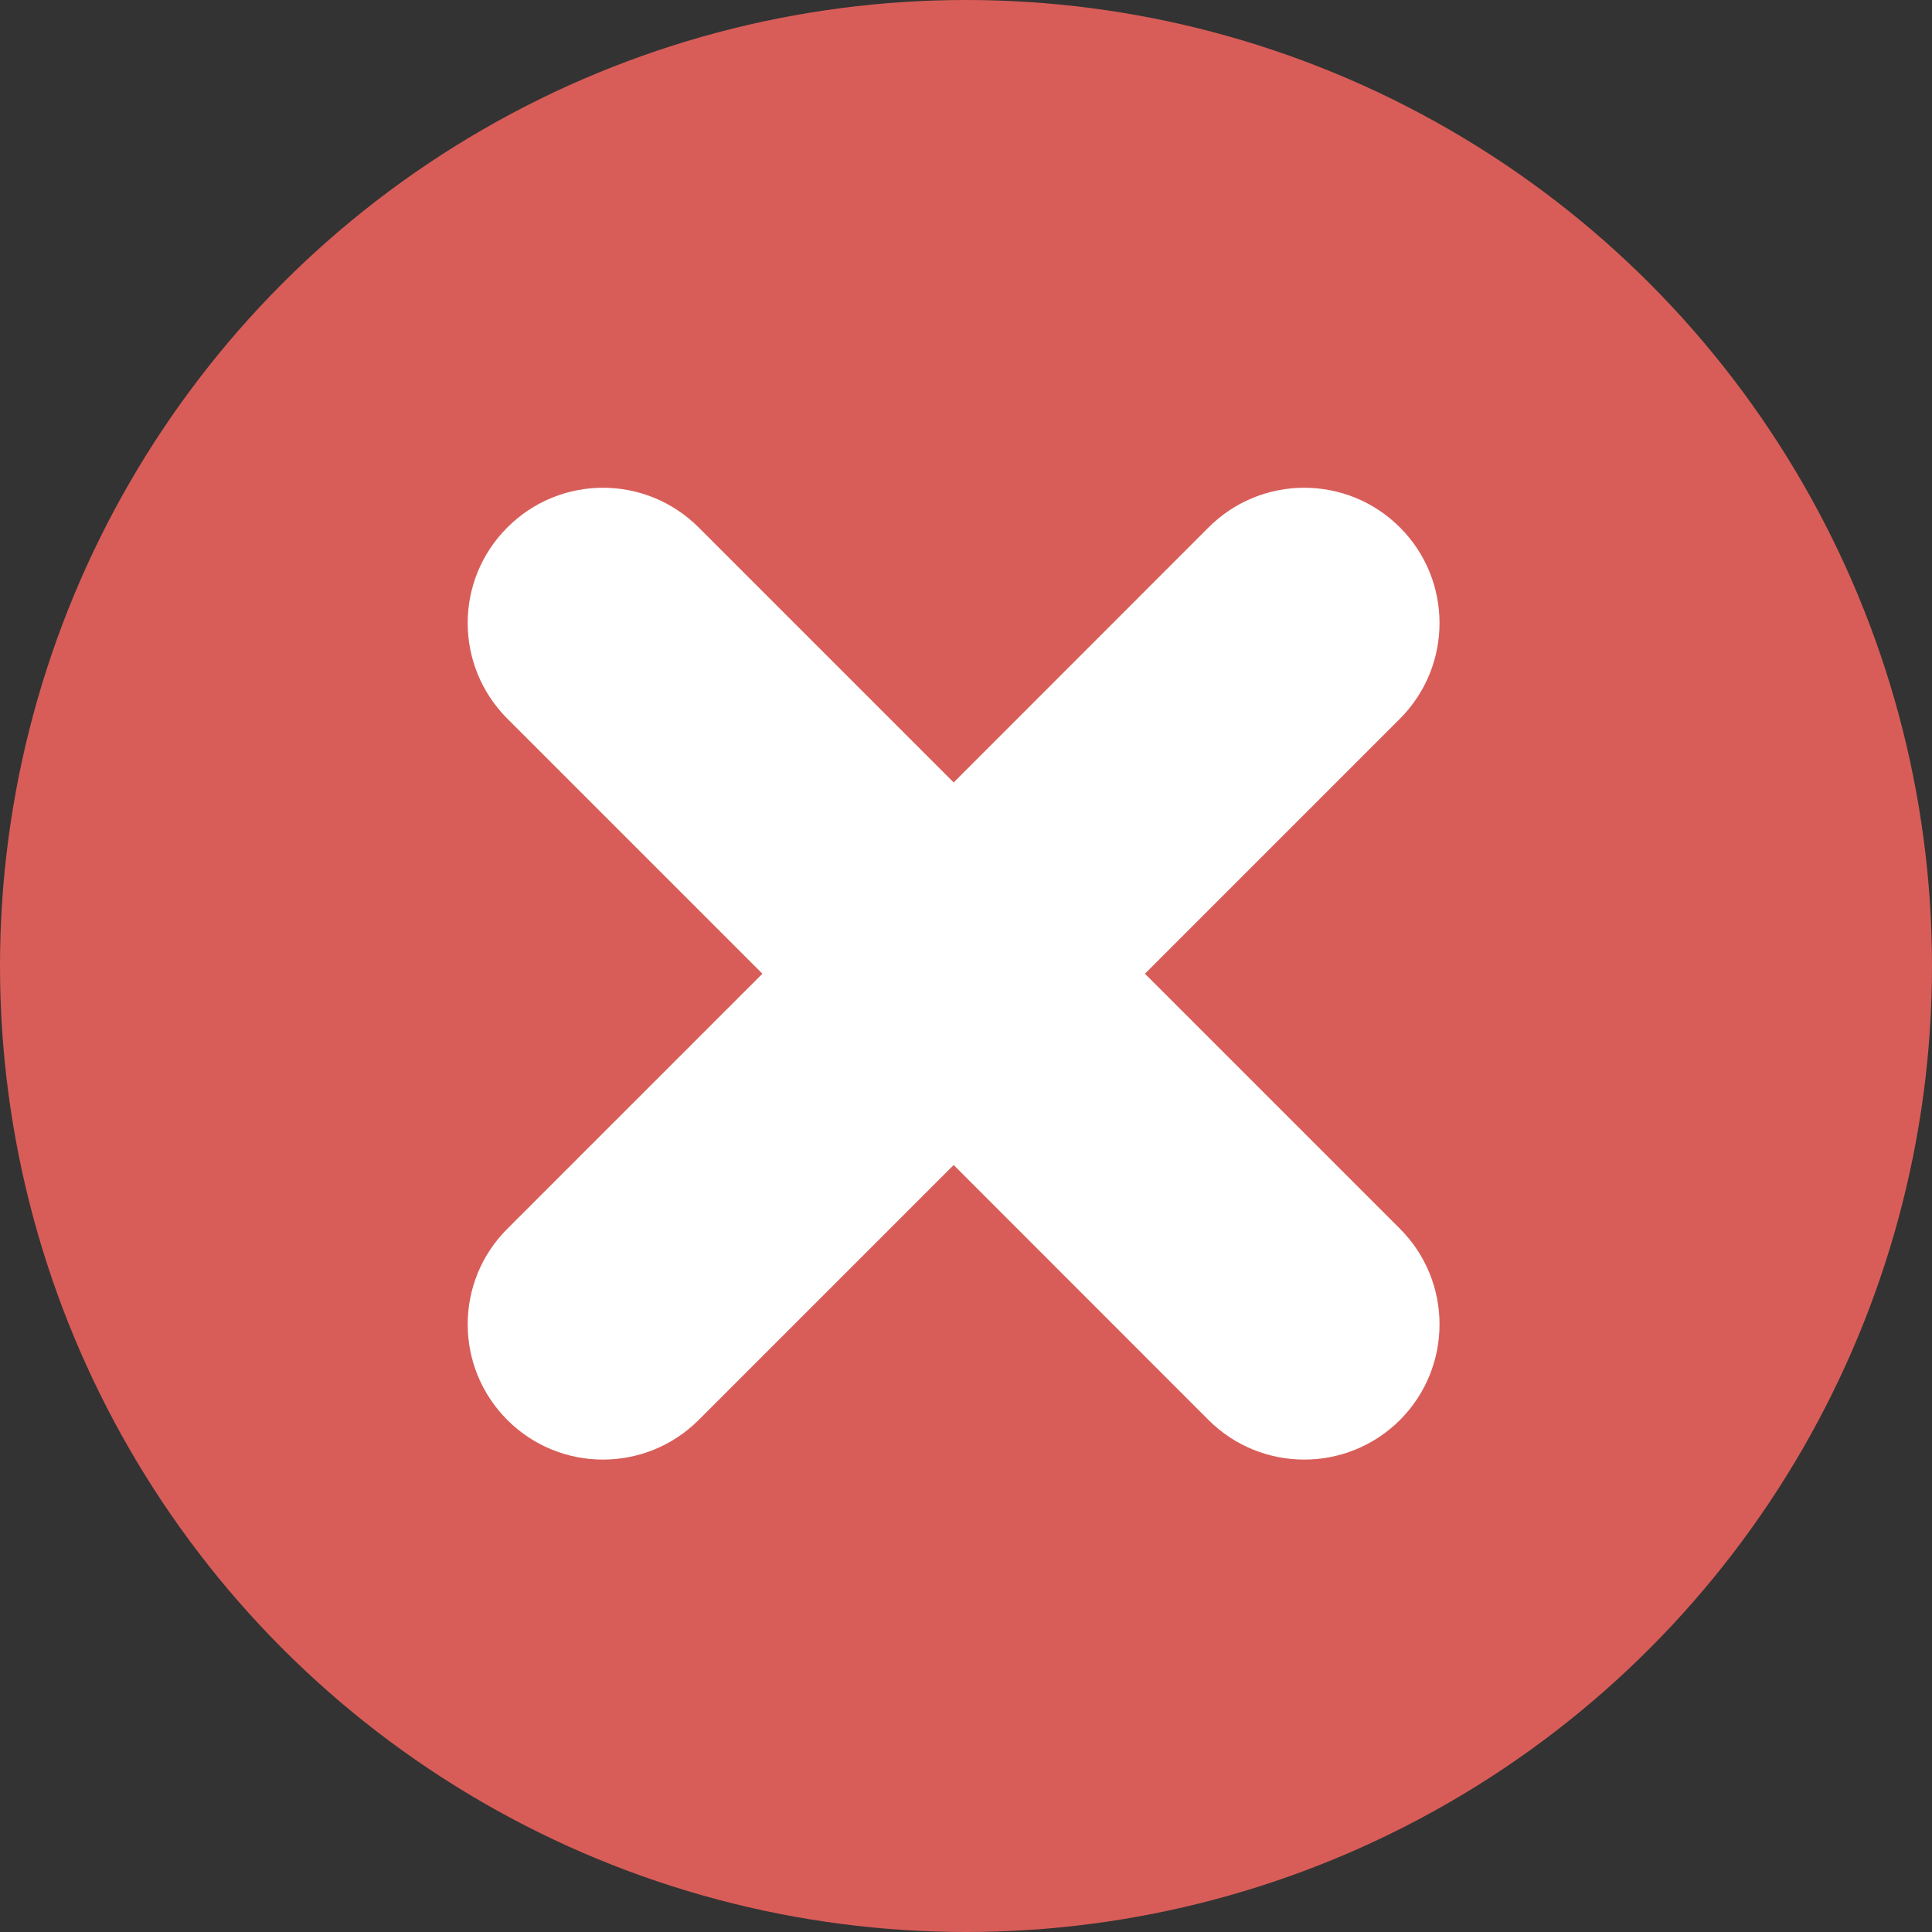 <svg xmlns="http://www.w3.org/2000/svg" width="13" height="13" viewBox="0 0 13 13">
  <rect x="0" y="0" width="13" height="13" fill="#333333" stroke="none"/>
  <g fill="none" fill-rule="evenodd">
    <circle cx="6.5" cy="6.5" r="6.5" fill="#D85D58"/>
    <path fill="#FFF" d="M7.704,6.552 L9.42,8.268 C9.775,8.623 9.775,9.199 9.42,9.555 C9.064,9.91 8.488,9.91 8.132,9.555 L6.417,7.839 L4.701,9.555 C4.345,9.91 3.769,9.91 3.414,9.555 C3.058,9.199 3.058,8.623 3.414,8.268 L5.13,6.552 L3.414,4.836 C3.058,4.48 3.058,3.904 3.414,3.549 C3.769,3.193 4.345,3.193 4.701,3.549 L6.417,5.265 L8.132,3.549 C8.488,3.193 9.064,3.193 9.42,3.549 C9.775,3.904 9.775,4.48 9.42,4.836 L7.704,6.552 Z"/>
  </g>
</svg>
